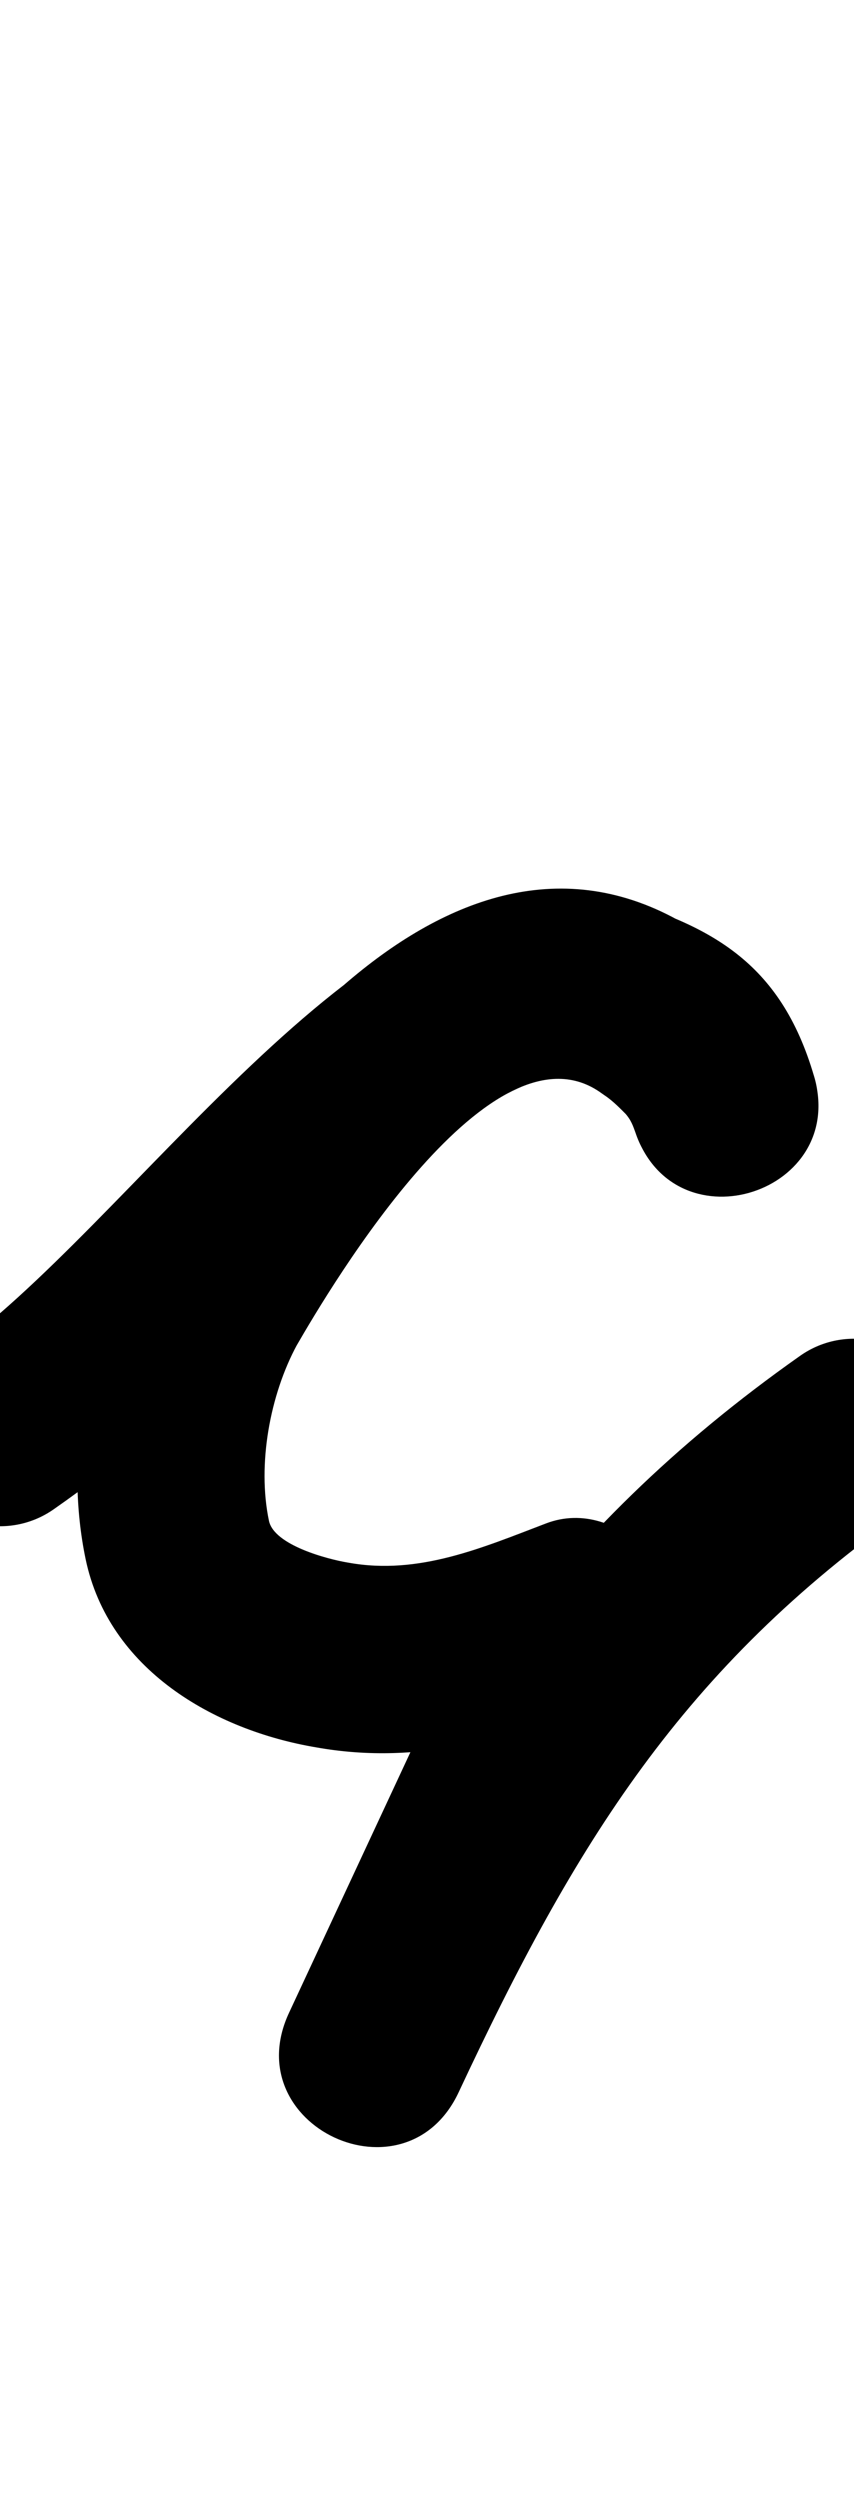 <?xml version="1.0" encoding="UTF-8"?>
<svg xmlns="http://www.w3.org/2000/svg" xmlns:inkscape="http://www.inkscape.org/namespaces/inkscape" xmlns:sodipodi="http://sodipodi.sourceforge.net/DTD/sodipodi-0.dtd" xmlns:svg="http://www.w3.org/2000/svg" version="1.1" viewBox="0 -350 342 1000">
    <sodipodi:namedview pagecolor="#ffffff" bordercolor="#666666" borderopacity="1.0" showgrid="true">
        <inkscape:grid id="grid№1" type="xygrid" dotted="false" enabled="true" visible="true" empspacing="10" />
        <sodipodi:guide id="baseline" position="0.00,350.00" orientation="0.00,1.00" />
    </sodipodi:namedview>
    <g id="glyph">
        <path d="M 372.661 201.409C 360.736 184.475 337.342 180.415 320.409 192.339C 219.321 263.526 167.883 343.849 115.765 455.09C 105.168 477.708 116.877 496.966 133.873 504.911C 150.869 512.855 173.154 509.485 183.71 486.848C 211.16 427.98 238.61 369.113 266.06 310.245C 272.654 296.103 268.112 280.603 258.276 270.027C 248.44 259.451 233.309 253.799 218.726 259.353C 193.054 269.13 167.728 280.134 139.625 275.09C 139.624 275.09 139.51 275.07 139.395 275.05C 139.28 275.03 139.165 275.01 139.165 275.01C 131.313 273.702 109.758 268.12 107.703 258.311C 102.987 235.798 108.082 207.937 118.962 187.882C 118.963 187.88 118.841 188.099 118.718 188.317C 118.596 188.536 118.473 188.755 118.474 188.753C 132.833 163.887 197.237 55.541 240.944 87.328C 240.948 87.331 241.259 87.548 241.571 87.765C 241.883 87.982 242.194 88.199 242.199 88.202C 245.628 90.488 248.584 93.617 251.483 96.517C 251.49 96.523 251.147 96.162 250.805 95.801C 250.463 95.44 250.121 95.08 250.126 95.086C 252.806 98.063 253.451 100.203 254.736 103.755C 262.974 126.532 284.19 132.333 301.645 126.628C 319.099 120.923 332.794 103.712 325.99 80.466C 312.538 34.504 284.26 19.659 242.086 7.882C 242.011 7.861 240.595 7.581 239.179 7.304C 237.763 7.027 236.347 6.753 236.269 6.744C 143.906 -3.841 52.702 140.53 -21.45 192.241C -38.438 204.087 -42.606 227.462 -30.759 244.45C -18.913 261.438 4.462 265.606 21.45 253.759C 48.055 235.206 72.777 214.189 96.044 191.617C 123.352 165.124 187.746 76.674 227.731 81.256C 227.808 81.265 226.317 80.97 224.824 80.678C 223.332 80.386 221.839 80.097 221.914 80.118C 237.34 84.426 248.675 83.306 254.01 101.534C 260.813 124.779 282.746 130.346 300.919 124.406C 319.091 118.467 333.503 101.022 325.264 78.245C 320.666 65.531 315.025 55.082 305.874 44.914C 305.868 44.907 305.532 44.553 305.195 44.198C 304.859 43.844 304.523 43.49 304.517 43.483C 298.065 37.032 291.419 30.876 283.801 25.798C 283.797 25.795 284.113 26.015 284.429 26.235C 284.745 26.455 285.061 26.675 285.056 26.672C 188.219 -43.755 96.148 77.437 53.526 151.247C 53.525 151.249 53.403 151.466 53.282 151.683C 53.16 151.899 53.039 152.116 53.038 152.118C 33.712 187.742 25.948 233.839 34.297 273.689C 43.497 317.606 85.492 342.099 126.835 348.99C 126.836 348.99 126.72 348.97 126.605 348.95C 126.49 348.93 126.375 348.91 126.375 348.91C 169.335 356.621 206.021 344.447 245.419 329.442C 260.002 323.888 251.466 304.094 237.636 289.224C 223.805 274.353 204.681 264.407 198.086 278.549C 170.636 337.417 143.186 396.284 115.736 455.152C 105.181 477.789 116.868 497.038 133.844 504.972C 150.82 512.907 173.084 509.528 183.681 486.91C 230.296 387.415 273.362 317.2 363.591 253.661C 380.525 241.736 384.585 218.342 372.661 201.409Z" />
    </g>
</svg>
